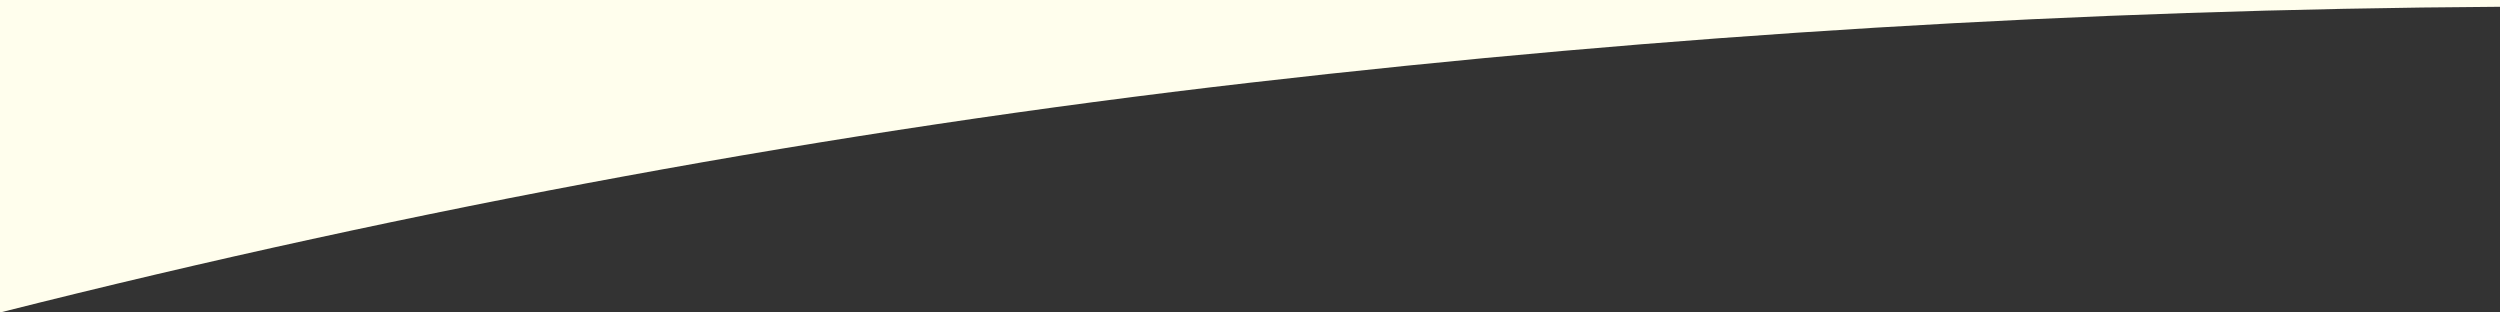 <?xml version="1.0" encoding="UTF-8"?> <svg xmlns="http://www.w3.org/2000/svg" viewBox="0 0 1920 240" preserveAspectRatio="none"><rect x="0" y="0" width="1920" height="240" fill="#333333" stroke="none"/><path d="M1920 5.206c-320 1.996-640 21.432-960 58.308C640 100.39 320 159.22 0 240V0h1920v5.206z" fill="rgba(255, 254, 237, 1)" fill-rule="nonzero"></path></svg> 